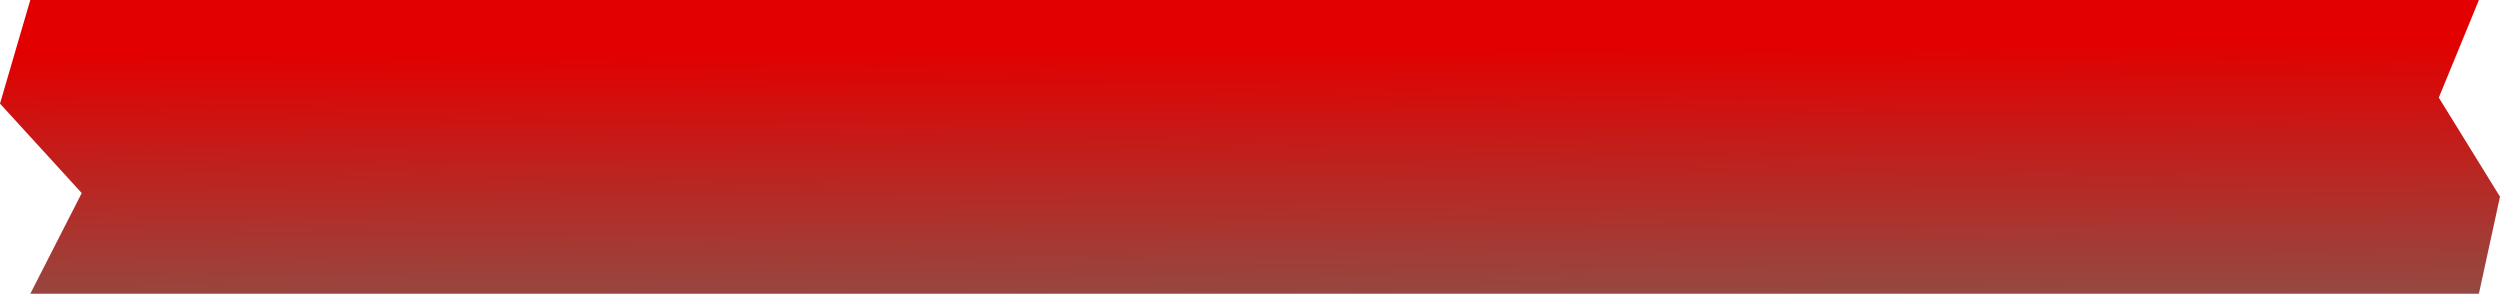 <?xml version="1.0" encoding="UTF-8"?> <svg xmlns="http://www.w3.org/2000/svg" width="400" height="47" viewBox="0 0 400 47" fill="none"> <path d="M4.848 0L396.624 0L390.208 15.621L400 31.471L396.624 47L4.848 47L13.076 30.893L0 16.575L4.848 0Z" fill="url(#paint0_linear_243_756)"></path> <defs> <linearGradient id="paint0_linear_243_756" x1="-172.692" y1="9.61" x2="-172.005" y2="125.897" gradientUnits="userSpaceOnUse"> <stop stop-color="#E20000"></stop> <stop offset="1" stop-color="#03D2BD"></stop> </linearGradient> </defs> </svg> 
